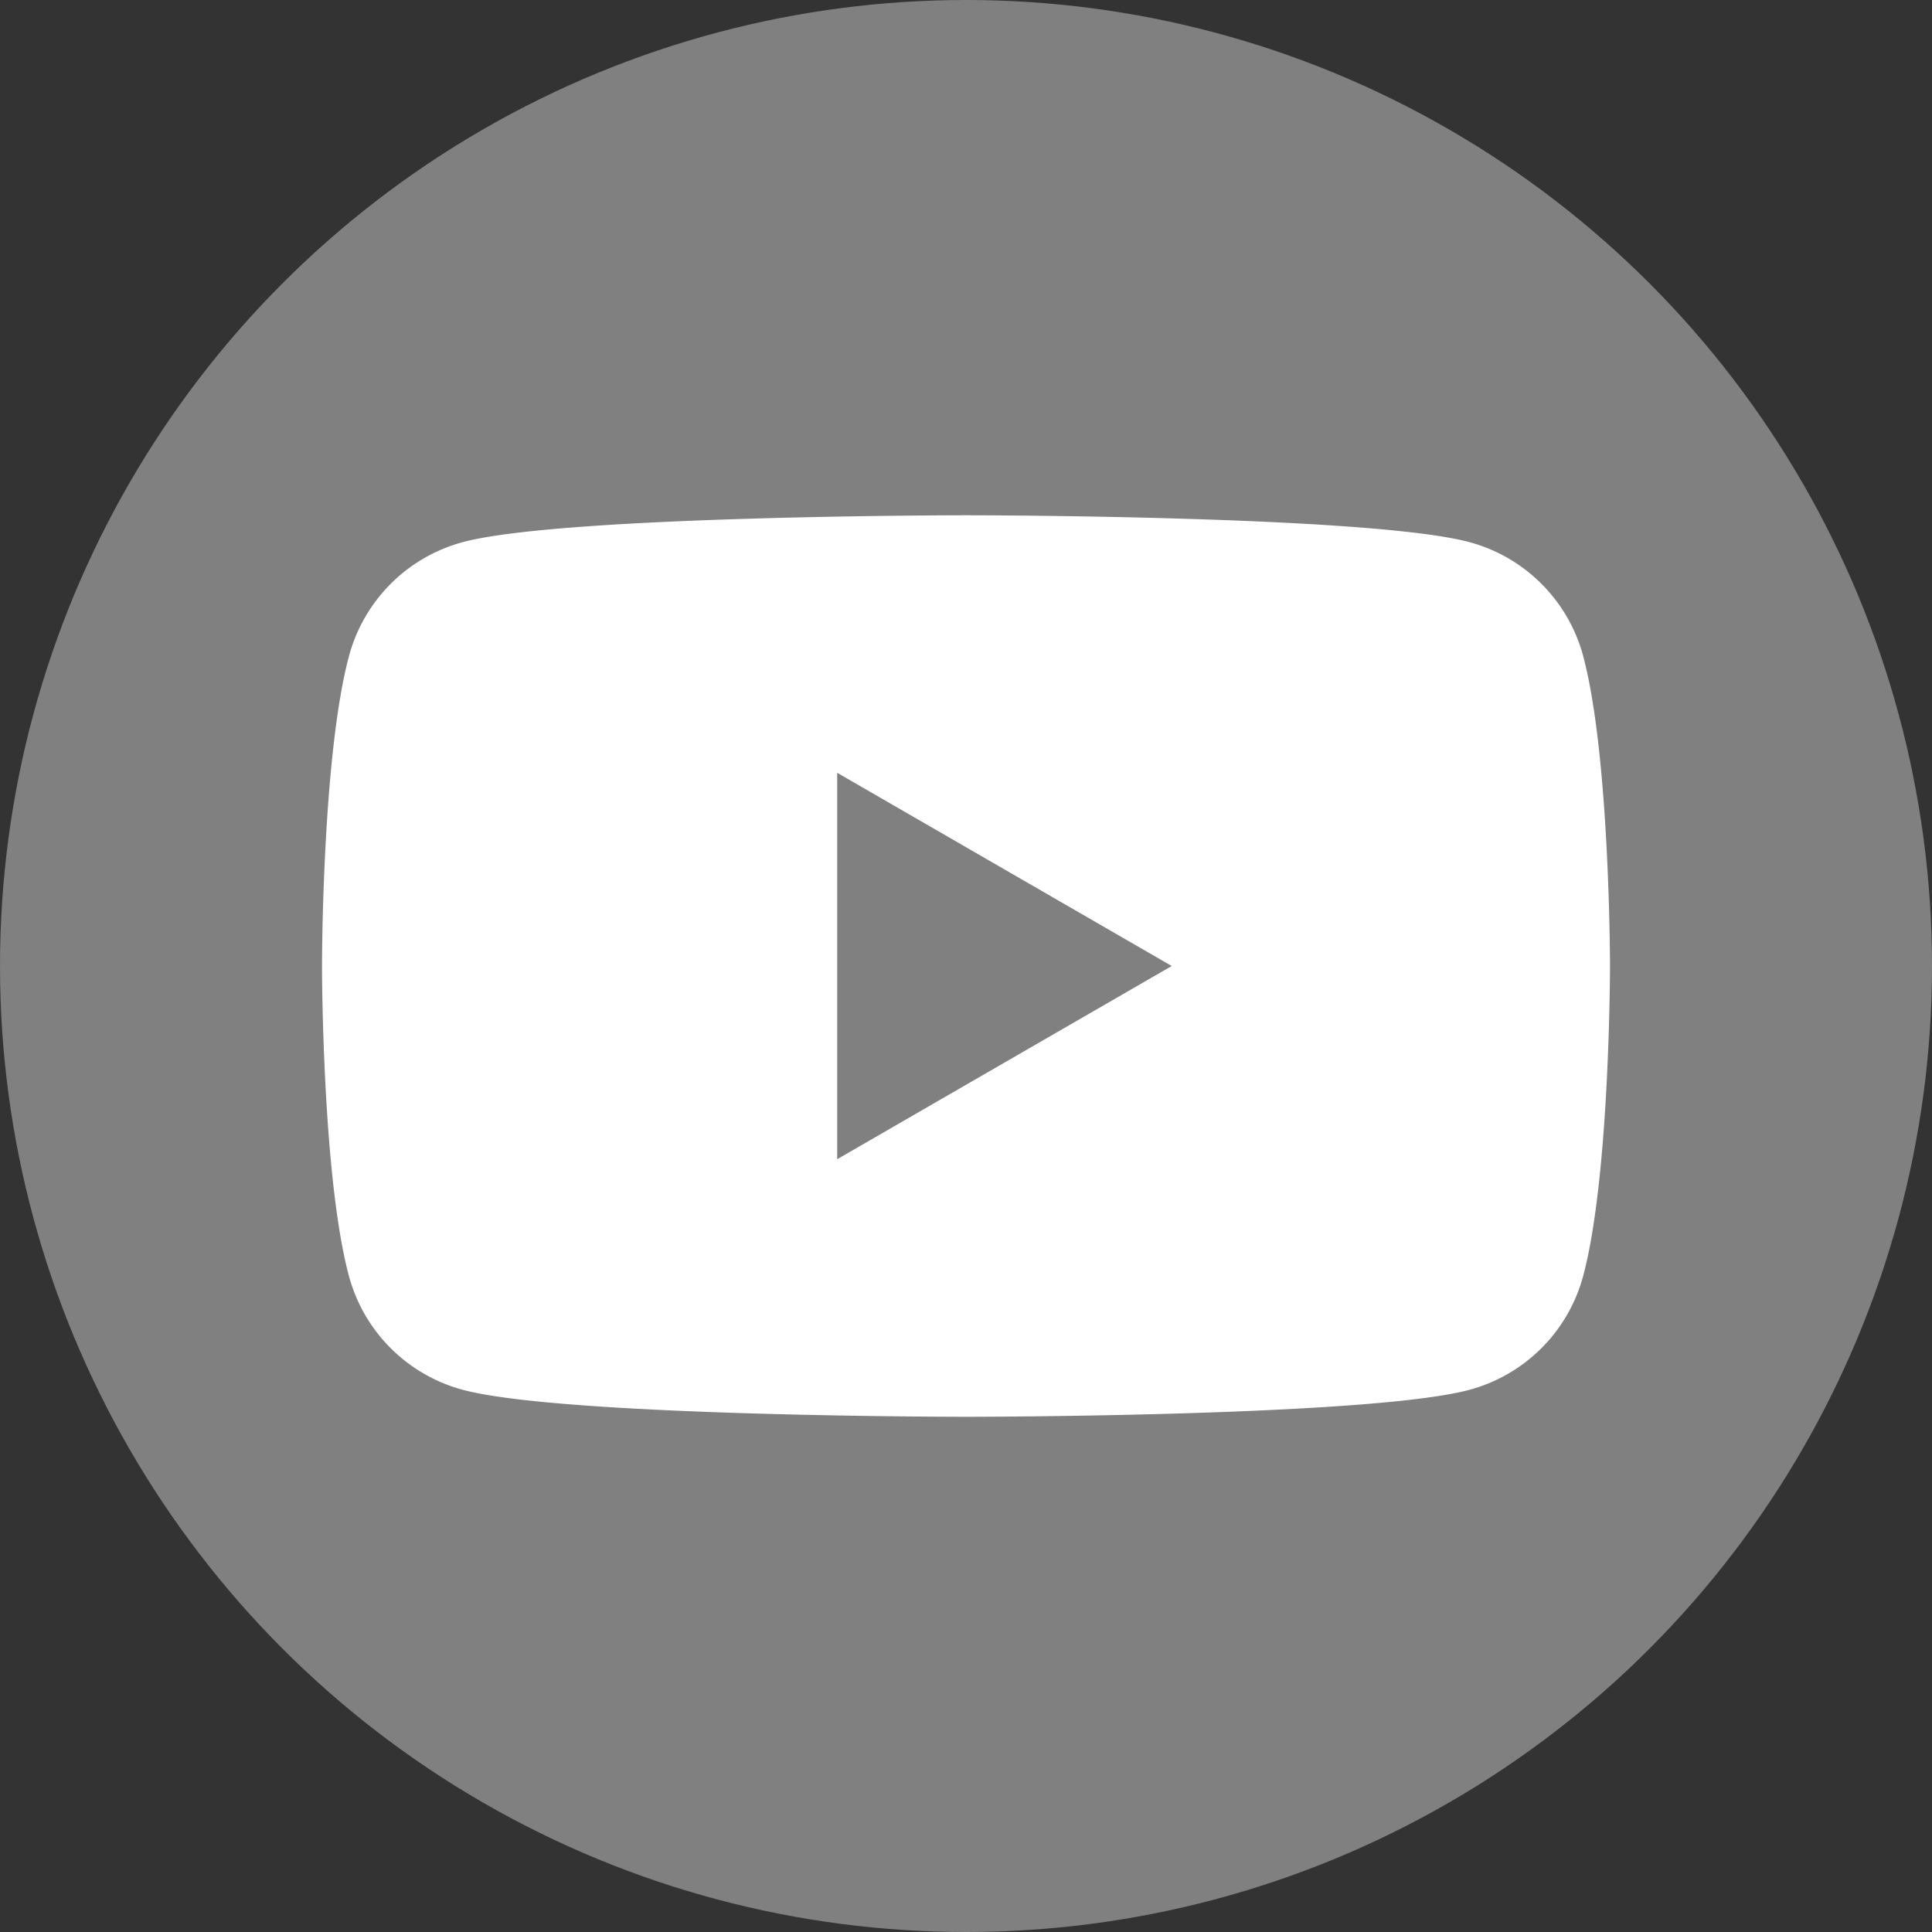 <svg id="Capa_1" data-name="Capa 1" xmlns="http://www.w3.org/2000/svg" viewBox="0 0 1080 1080"><rect x="0" y="0" width="1080" height="1080" fill="#333333" stroke="none"/><defs><style>.cls-1{fill:gray;}.cls-2{fill:#fff;}</style></defs><circle class="cls-1" cx="540" cy="540" r="540"/><path class="cls-2" d="M885,366.79a90.17,90.17,0,0,0-63.65-63.66c-56.15-15-281.3-15-281.3-15s-225.15,0-281.3,15a90.17,90.17,0,0,0-63.65,63.66C180,422.94,180,540.09,180,540.09s0,117.15,15.05,173.3A90.17,90.17,0,0,0,258.7,777C314.85,792.09,540,792.09,540,792.09s225.15,0,281.3-15.05A90.17,90.17,0,0,0,885,713.39c15-56.15,15-173.3,15-173.3S900,422.94,885,366.79ZM468,648.09v-216l187,108Z" transform="translate(0 -0.09)"/></svg>